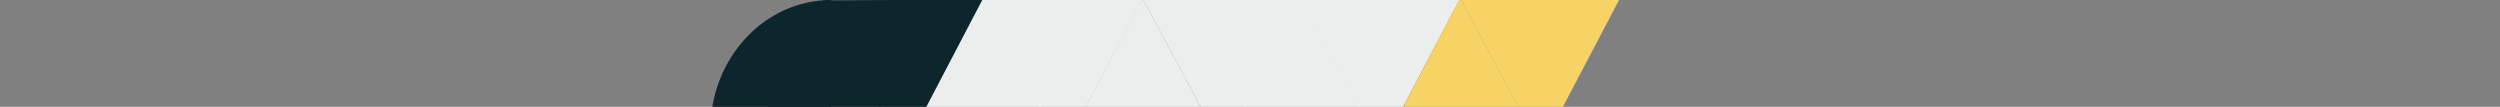 <svg xmlns="http://www.w3.org/2000/svg" width="1920" height="82" viewBox="0 0 1920 82" fill="none"><rect x="0" y="0" width="1920" height="82" fill="#808080" stroke="none"/><g clip-path="url(#clip0_2131_4954)"><path d="M571.486 116.743L633.079 116.345L694.629 115.973L663.644 58.18L632.658 0.387L602.051 58.578L571.486 116.743Z" fill="#0D262E"></path><path d="M755.049 -0.439L693.456 -0.041L631.905 0.331L662.891 58.124L693.877 115.917L724.484 57.725L755.049 -0.439Z" fill="#0D262E"></path><path d="M1000.58 -2.041L938.989 -1.643L877.438 -1.271L908.424 56.522L939.409 114.315L970.017 56.123L1000.58 -2.041Z" fill="#ECEDED"></path><path d="M1121.84 -2.041L1060.24 -1.643L998.693 -1.271L1029.68 56.522L1060.66 114.315L1091.27 56.123L1121.84 -2.041Z" fill="#ECEDED"></path><path d="M1244.51 -2.041L1182.92 -1.643L1121.37 -1.271L1152.36 56.522L1183.34 114.315L1213.95 56.123L1244.51 -2.041Z" fill="#F7D264"></path><path d="M877.59 -0.988L815.996 -0.59L754.446 -0.218L785.431 57.575L816.417 115.368L847.025 57.176L877.59 -0.988Z" fill="#ECEDED"></path><path d="M816.417 115.369L878.089 115.117L939.718 114.893L908.575 56.806L877.432 -1.281L846.903 57.058L816.417 115.369Z" fill="#ECEDED"></path><path d="M1060.4 115.369L1122.07 115.117L1183.7 114.893L1152.56 56.806L1121.41 -1.281L1090.88 57.058L1060.4 115.369Z" fill="#F7D264"></path><path d="M938.21 115.369L999.882 115.117L1061.51 114.893L1030.37 56.806L999.225 -1.281L968.696 57.058L938.21 115.369Z" fill="#ECEDED"></path><path d="M693.815 115.8L755.487 115.548L817.116 115.324L785.973 57.237L754.83 -0.849L724.301 57.489L693.815 115.8Z" fill="#ECEDED"></path><path d="M638.296 0.023C587.073 0.023 545.559 44.745 545.559 99.925C545.559 155.106 587.073 199.828 638.296 199.828L638.296 0.023Z" fill="#0D262E"></path></g><defs><clipPath id="clip0_2131_4954"><rect width="1921" height="82" fill="white" transform="translate(-1)"></rect></clipPath></defs></svg>
